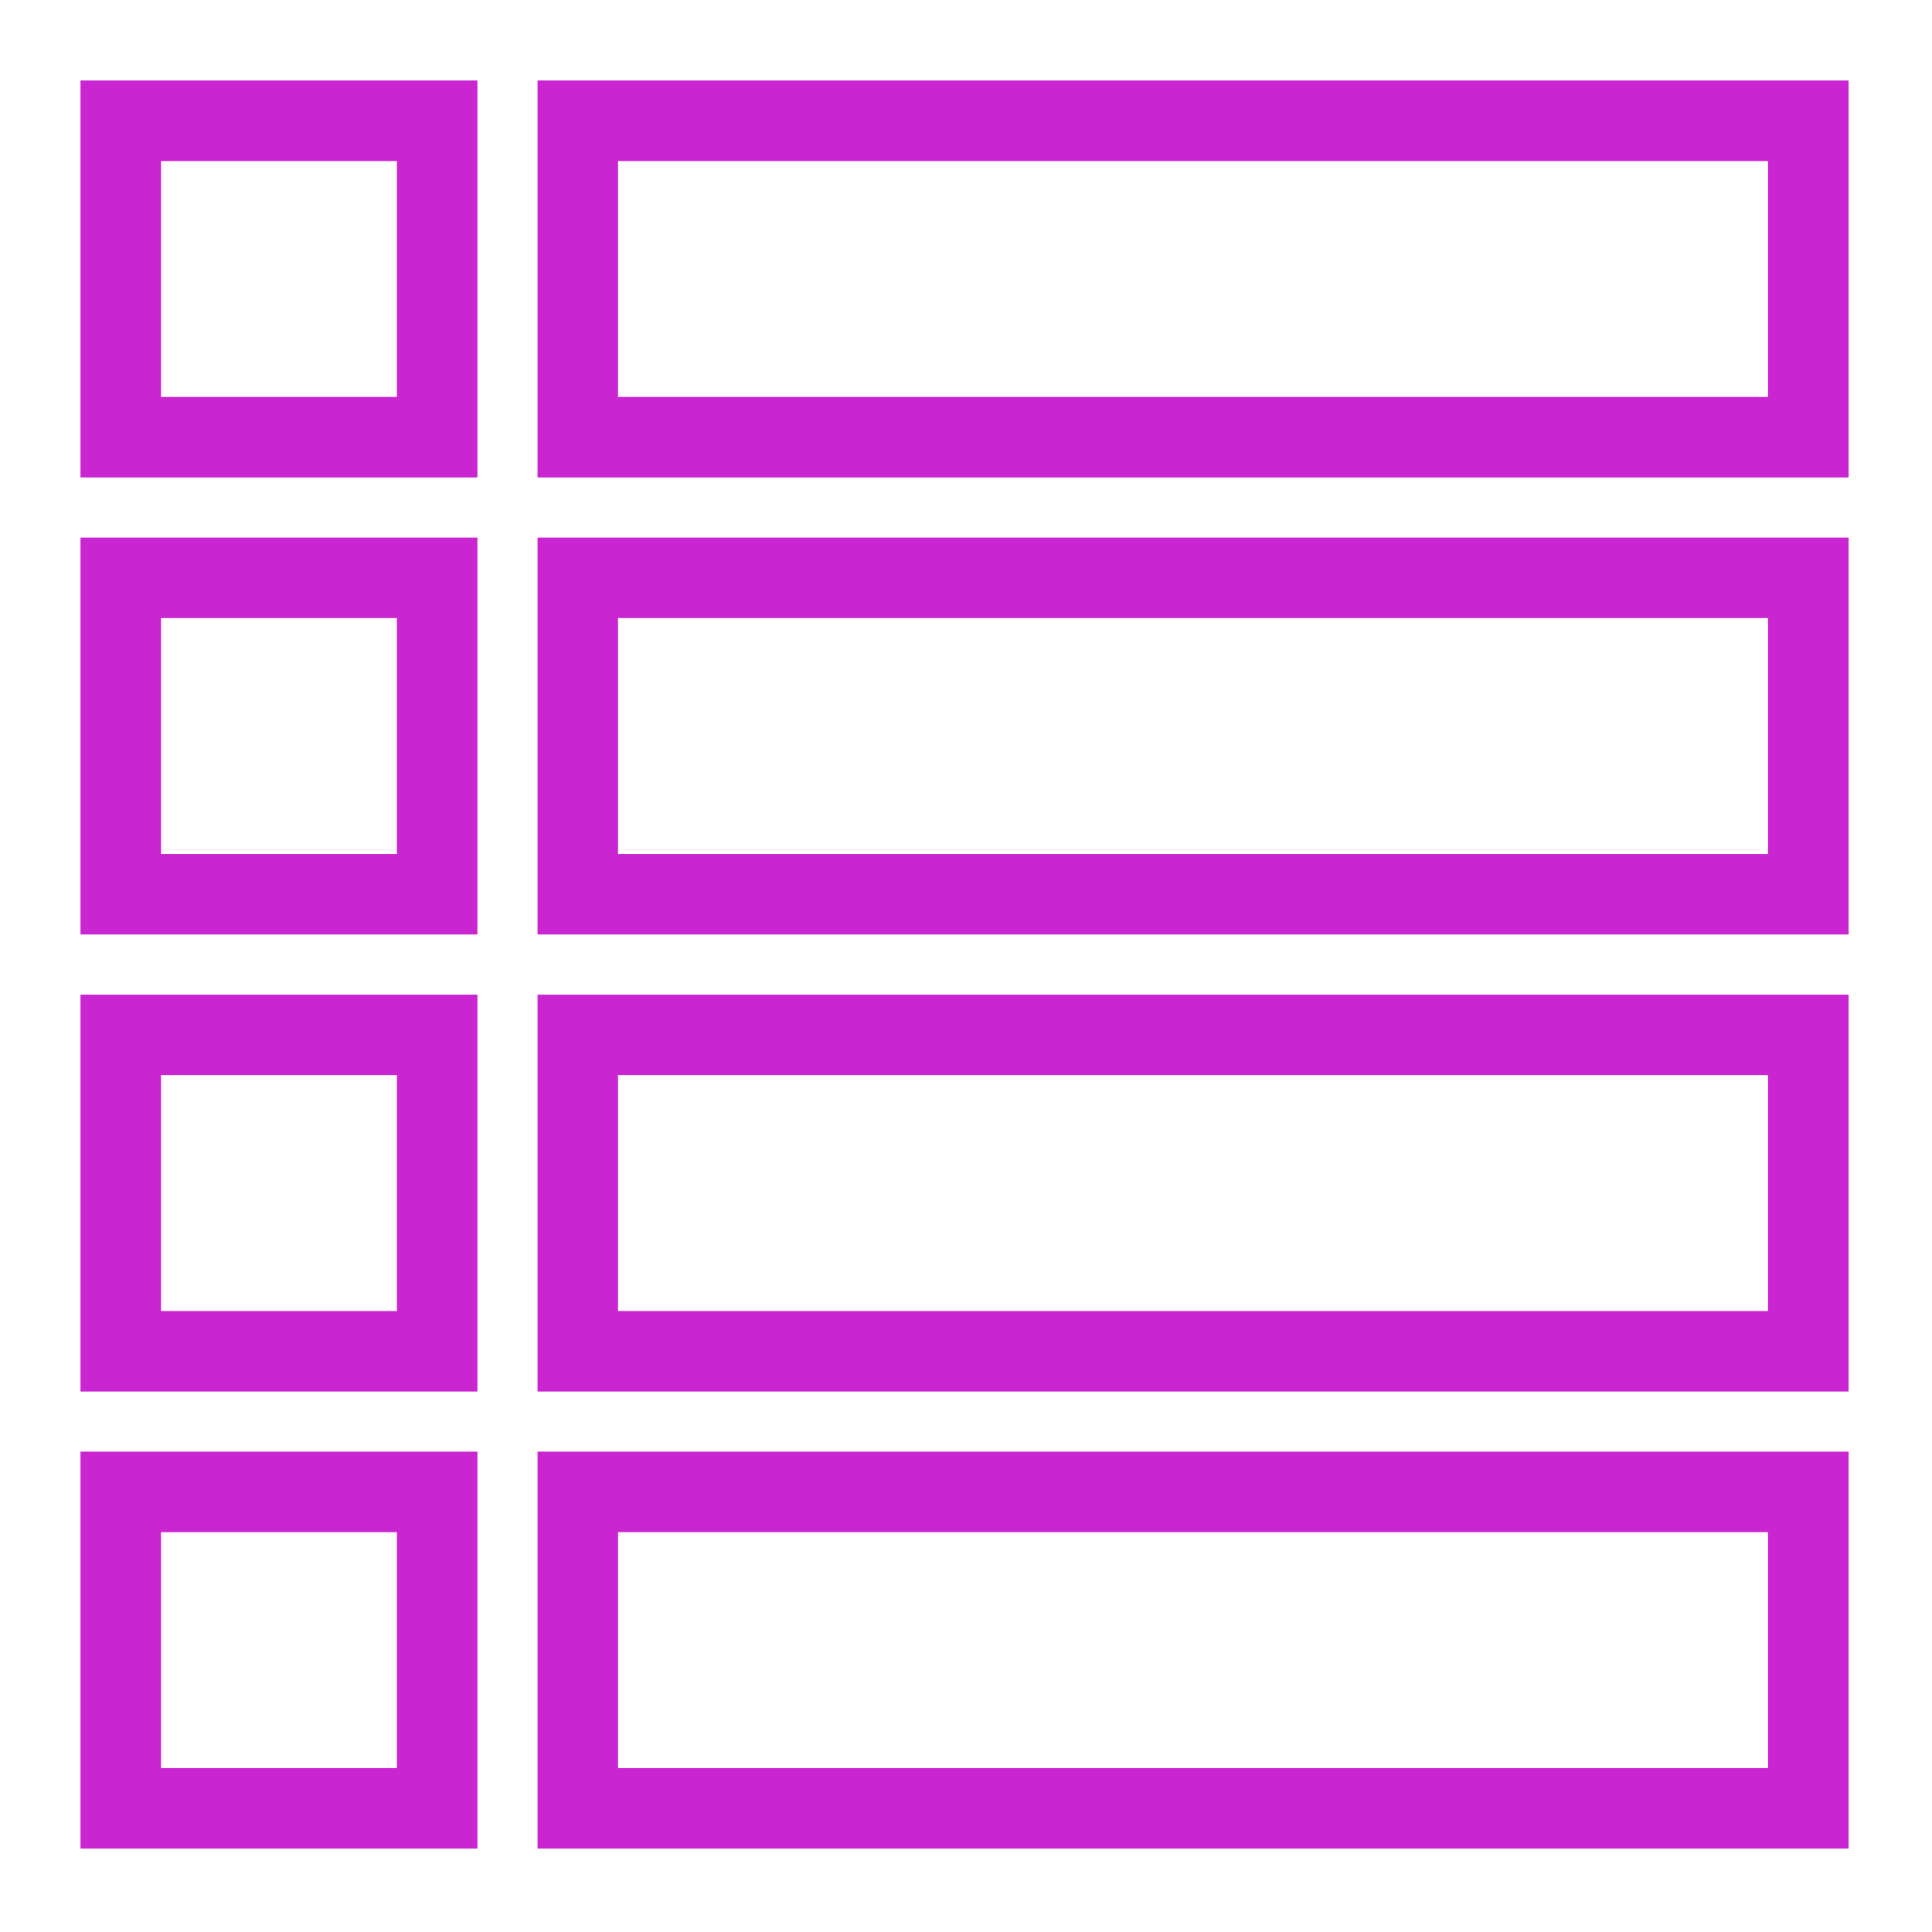 <?xml version="1.0" encoding="UTF-8"?>
<svg width="48px" height="48px" viewBox="0 0 48 48" version="1.1" xmlns="http://www.w3.org/2000/svg" xmlns:xlink="http://www.w3.org/1999/xlink">
    <title>Icon-Resource/Database/Res_Amazon-DynamoDB_Table_48</title>
    <g id="Icon-Resource/Database/Res_Amazon-DynamoDB_Table_48" stroke="none" stroke-width="1" fill="none" fill-rule="evenodd">
        <path d="M13.355,11.862 L45.928,11.862 L45.928,2 L13.355,2 L13.355,11.862 Z M15.355,9.862 L43.927,9.862 L43.927,4.001 L15.355,4.001 L15.355,9.862 Z M2,11.862 L11.861,11.862 L11.861,2 L2,2 L2,11.862 Z M4,9.862 L9.862,9.862 L9.862,4.001 L4,4.001 L4,9.862 Z M13.355,23.217 L45.928,23.217 L45.928,13.356 L13.355,13.356 L13.355,23.217 Z M15.355,21.217 L43.927,21.217 L43.927,15.356 L15.355,15.356 L15.355,21.217 Z M2,23.217 L11.861,23.217 L11.861,13.356 L2,13.356 L2,23.217 Z M4,21.217 L9.862,21.217 L9.862,15.356 L4,15.356 L4,21.217 Z M13.355,34.572 L45.928,34.572 L45.928,24.711 L13.355,24.711 L13.355,34.572 Z M15.355,32.572 L43.927,32.572 L43.927,26.71 L15.355,26.71 L15.355,32.572 Z M2,34.572 L11.861,34.572 L11.861,24.711 L2,24.711 L2,34.572 Z M4,32.572 L9.862,32.572 L9.862,26.71 L4,26.71 L4,32.572 Z M13.355,45.927 L45.928,45.927 L45.928,36.066 L13.355,36.066 L13.355,45.927 Z M15.355,43.928 L43.927,43.928 L43.927,38.066 L15.355,38.066 L15.355,43.928 Z M2,45.927 L11.861,45.927 L11.861,36.066 L2,36.066 L2,45.927 Z M4,43.928 L9.862,43.928 L9.862,38.066 L4,38.066 L4,43.928 Z" id="Amazon-DATABASE_Amazon-DynamoDB_Table_Resource-Icon_light-bg" fill="#C925D1"></path>
    </g>
</svg>